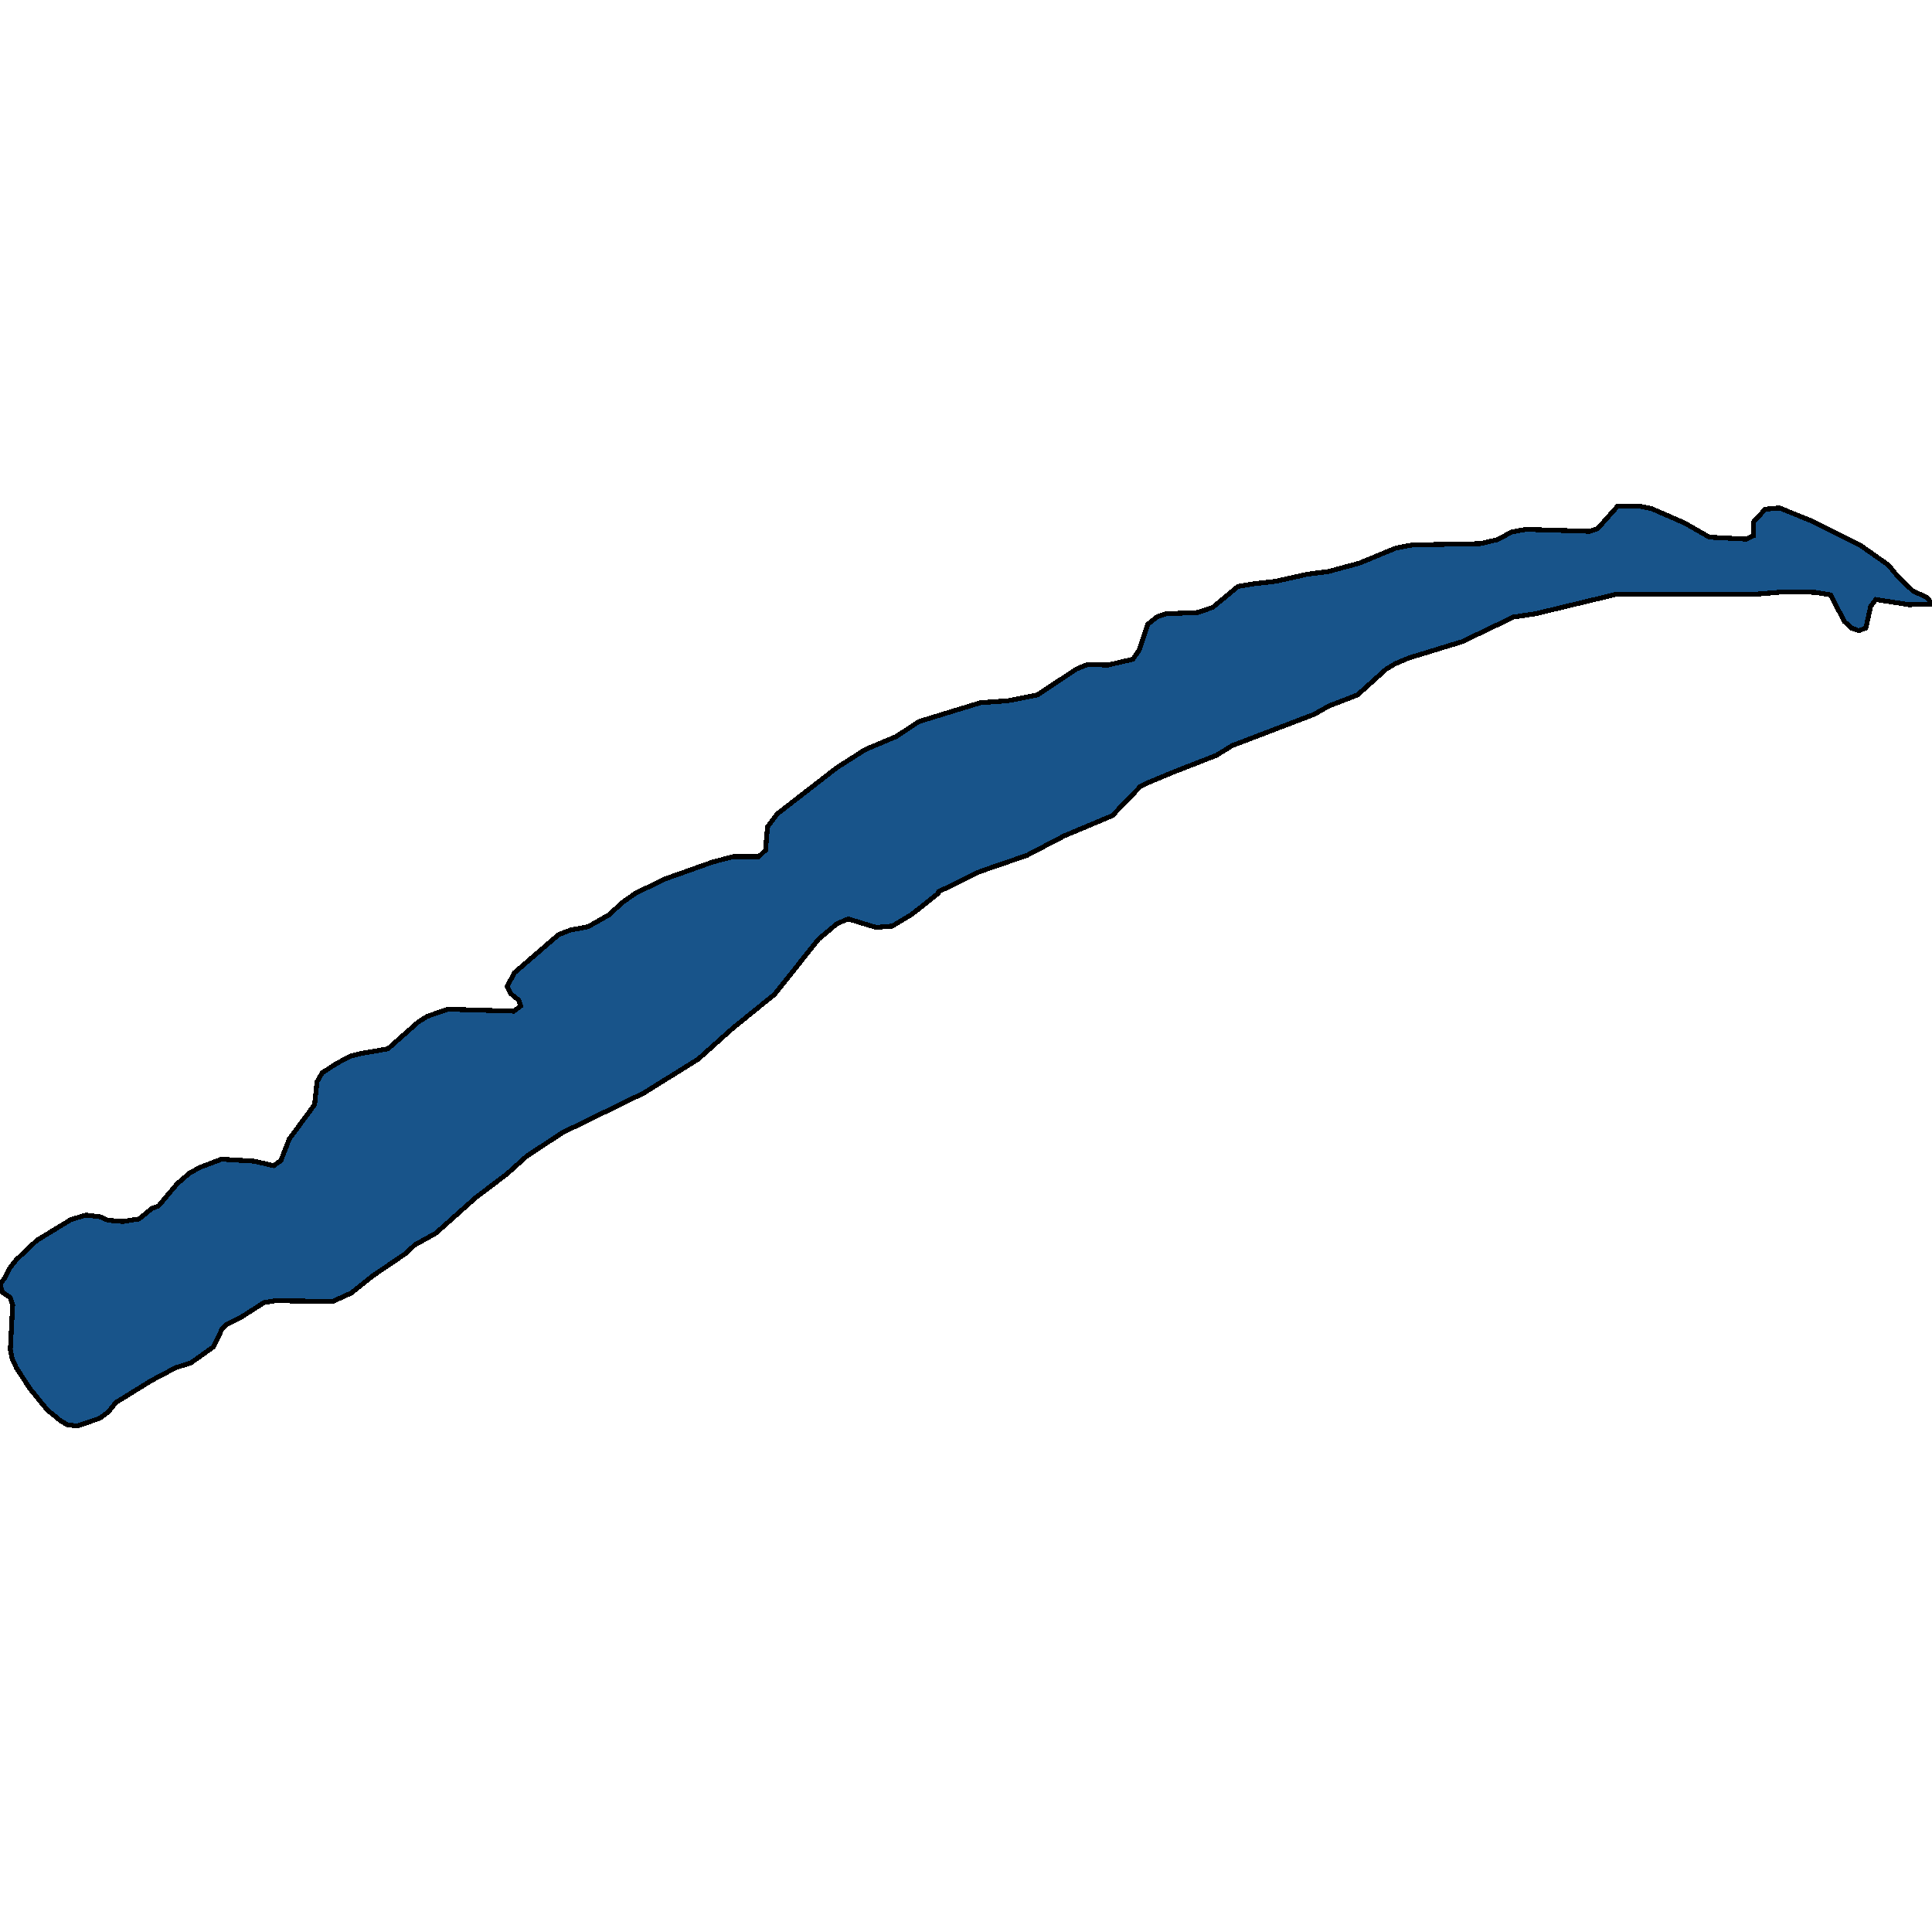 <svg xmlns="http://www.w3.org/2000/svg" width="400" height="400"><path style="stroke: black; fill: #18548a; shape-rendering: crispEdges; stroke-width: 1px;" d="M400,125.059L395.242,125.194L388.351,124.118L387.285,125.597L386.3,130.034L384.824,130.572L383.347,130.034L381.87,128.689L378.999,123.177L375.882,122.639L369.729,122.505L363.331,123.043L334.619,123.043L317.884,127.076L313.372,127.748L302.707,132.857L291.715,136.218L288.843,137.428L287.039,138.504L281.05,143.881L275.144,146.167L272.026,147.915L255.127,154.368L251.846,156.384L243.232,159.745L237.08,162.299L236.095,162.837L230.271,168.887L220.345,173.054L212.633,177.087L202.871,180.448L194.34,184.615L194.176,185.019L188.761,189.321L184.742,191.74L181.378,192.009L175.636,190.262L173.339,191.203L169.483,194.429L160.377,205.855L151.6,212.98L144.545,219.298L133.306,226.288L116.489,234.487L109.106,239.326L104.922,243.09L98.523,247.929L90.238,255.322L85.89,257.742L83.839,259.623L77.112,264.193L72.765,267.688L68.909,269.436L67.596,269.436L57.014,269.301L54.635,269.704L49.795,272.796L46.76,274.274L45.939,275.215L44.217,278.844L39.459,282.205L36.423,283.145L31.337,285.834L23.954,290.404L22.477,292.285L20.673,293.629L15.997,295.242L13.946,294.973L12.551,294.167L9.762,291.882L6.153,287.447L3.363,283.145L2.461,281.129L2.133,279.382L2.625,270.242L2.133,268.629L0.492,267.554L0,265.941L1.066,264.462L1.887,262.715L3.363,260.833L7.629,256.801L14.684,252.499L17.801,251.558L20.919,251.962L22.313,252.634L25.431,252.903L28.794,252.365L31.419,250.214L32.814,249.677L36.669,245.106L39.295,242.821L41.591,241.612L45.857,239.999L52.584,240.402L56.686,241.343L58.162,240.267L59.885,235.832L65.135,228.707L65.628,224.003L66.694,222.121L69.811,220.104L72.683,218.626L74.897,218.088L80.312,217.147L86.546,211.636L88.433,210.426L92.699,208.947L106.399,209.35L107.793,208.275L107.383,207.065L105.742,205.721L105.004,204.242L106.481,201.419L115.669,193.488L118.13,192.547L121.739,191.875L126.005,189.455L128.958,186.766L131.665,184.884L137.818,181.927L147.662,178.432L151.846,177.356L157.096,177.356L158.491,176.012L158.901,171.172L160.952,168.483L173.257,158.939L179.163,155.174L185.562,152.485L190.238,149.393L202.953,145.495L208.614,145.091L214.766,143.881L222.888,138.504L225.185,137.563L229.368,137.697L234.537,136.487L235.849,134.605L237.654,129.227L239.705,127.614L241.427,127.076L247.99,126.807L251.107,125.732L256.276,121.429L259.393,120.892L264.069,120.354L270.714,118.875L274.979,118.337L281.46,116.589L288.925,113.497L292.371,112.825L306.481,112.556L309.926,111.749L313.043,110.136L315.915,109.598L329.122,110.001L330.763,109.464L334.947,104.758L339.212,104.758L341.92,105.296L348.728,108.254L353.897,111.211L361.526,111.615L363.002,110.942L363.002,108.119L365.463,105.43L368.417,105.161L374.733,107.716L385.07,112.825L390.976,116.993L392.863,119.278L396.062,122.37L399.016,123.715Z"></path></svg>